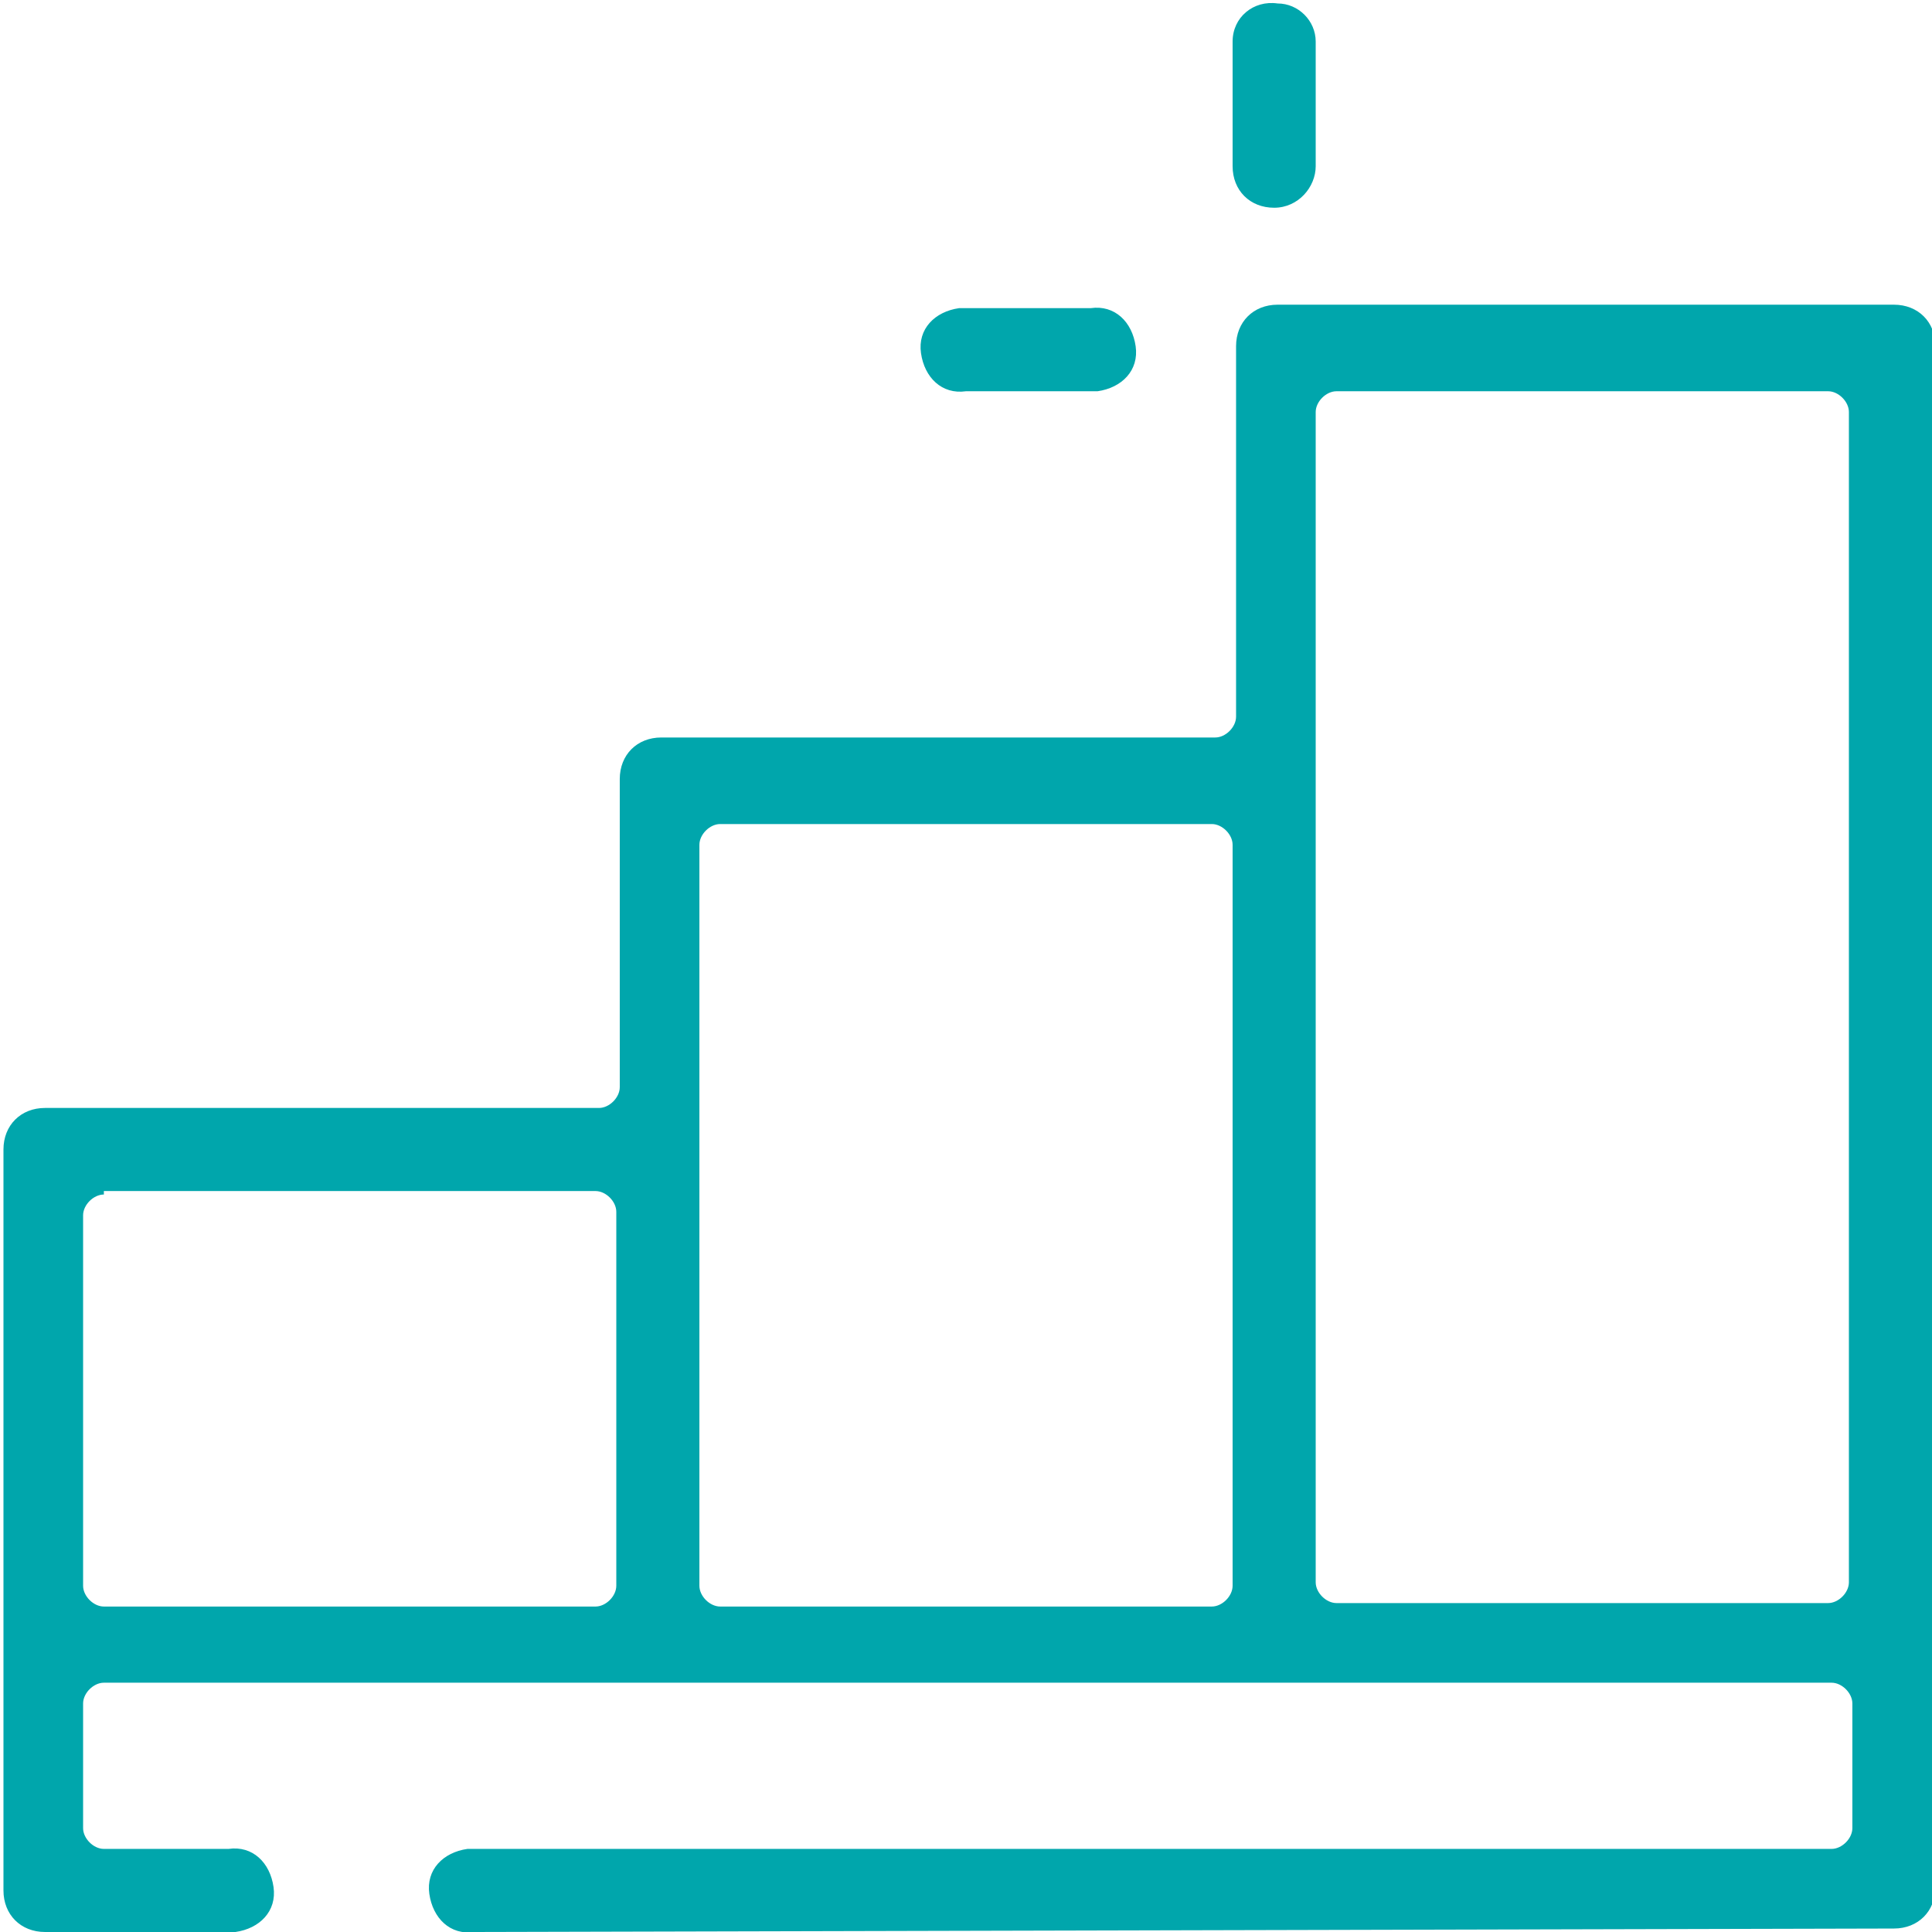 <?xml version="1.0" encoding="utf-8"?>
<!-- Generator: Adobe Illustrator 23.0.2, SVG Export Plug-In . SVG Version: 6.00 Build 0)  -->
<svg version="1.1" id="Layer_1" xmlns="http://www.w3.org/2000/svg" xmlns:xlink="http://www.w3.org/1999/xlink" x="0px" y="0px"
	 viewBox="0 0 55.8 55.8" style="enable-background:new 0 0 55.8 55.8;" xml:space="preserve">
<style type="text/css">
	.st0{fill:#00A6AC;}
</style>
<g id="Group_1644" transform="translate(-526 -1500)">
	<path id="Path_538" class="st0" d="M562.8,1506c-0.7,0-1.2-0.5-1.2-1.2c0,0,0,0,0,0v-3.6c0-0.7,0.6-1.2,1.3-1.1
		c0.6,0,1.1,0.5,1.1,1.1v3.6C564,1505.4,563.5,1506,562.8,1506z"/>
	<path id="Path_539" class="st0" d="M553.9,1511.3c-0.7,0.1-1.2-0.4-1.3-1.1c-0.1-0.7,0.4-1.2,1.1-1.3c0.1,0,0.1,0,0.2,0h3.6
		c0.7-0.1,1.2,0.4,1.3,1.1s-0.4,1.2-1.1,1.3c-0.1,0-0.1,0-0.2,0H553.9z"/>
	<path id="Path_540" class="st0" d="M539.7,1555.8c-0.7,0.1-1.2-0.4-1.3-1.1c-0.1-0.7,0.4-1.2,1.1-1.3c0.1,0,0.1,0,0.2,0h39.2
		c0.3,0,0.6-0.3,0.6-0.6l0,0v-3.6c0-0.3-0.3-0.6-0.6-0.6l0,0H529c-0.3,0-0.6,0.3-0.6,0.6c0,0,0,0,0,0v3.6c0,0.3,0.3,0.6,0.6,0.6
		c0,0,0,0,0,0h3.6c0.7-0.1,1.2,0.4,1.3,1.1c0.1,0.7-0.4,1.2-1.1,1.3c-0.1,0-0.1,0-0.2,0h-5.3c-0.7,0-1.2-0.5-1.2-1.2l0,0v-21.4
		c0-0.7,0.5-1.2,1.2-1.2l0,0h16c0.3,0,0.6-0.3,0.6-0.6v-8.9c0-0.7,0.5-1.2,1.2-1.2l0,0h16c0.3,0,0.6-0.3,0.6-0.6v-10.7
		c0-0.7,0.5-1.2,1.2-1.2l0,0h17.8c0.7,0,1.2,0.5,1.2,1.2c0,0,0,0,0,0v44.5c0,0.7-0.5,1.2-1.2,1.2l0,0L539.7,1555.8z M564.6,1511.3
		c-0.3,0-0.6,0.3-0.6,0.6v33.8c0,0.3,0.3,0.6,0.6,0.6c0,0,0,0,0,0h14.2c0.3,0,0.6-0.3,0.6-0.6l0,0v-33.8c0-0.3-0.3-0.6-0.6-0.6
		H564.6z M546.8,1523.8c-0.3,0-0.6,0.3-0.6,0.6c0,0,0,0,0,0v21.4c0,0.3,0.3,0.6,0.6,0.6l0,0H561c0.3,0,0.6-0.3,0.6-0.6c0,0,0,0,0,0
		v-21.4c0-0.3-0.3-0.6-0.6-0.6c0,0,0,0,0,0L546.8,1523.8z M529,1534.5c-0.3,0-0.6,0.3-0.6,0.6v10.7c0,0.3,0.3,0.6,0.6,0.6
		c0,0,0,0,0,0h14.2c0.3,0,0.6-0.3,0.6-0.6l0,0V1535c0-0.3-0.3-0.6-0.6-0.6H529z"/>
</g>
</svg>
